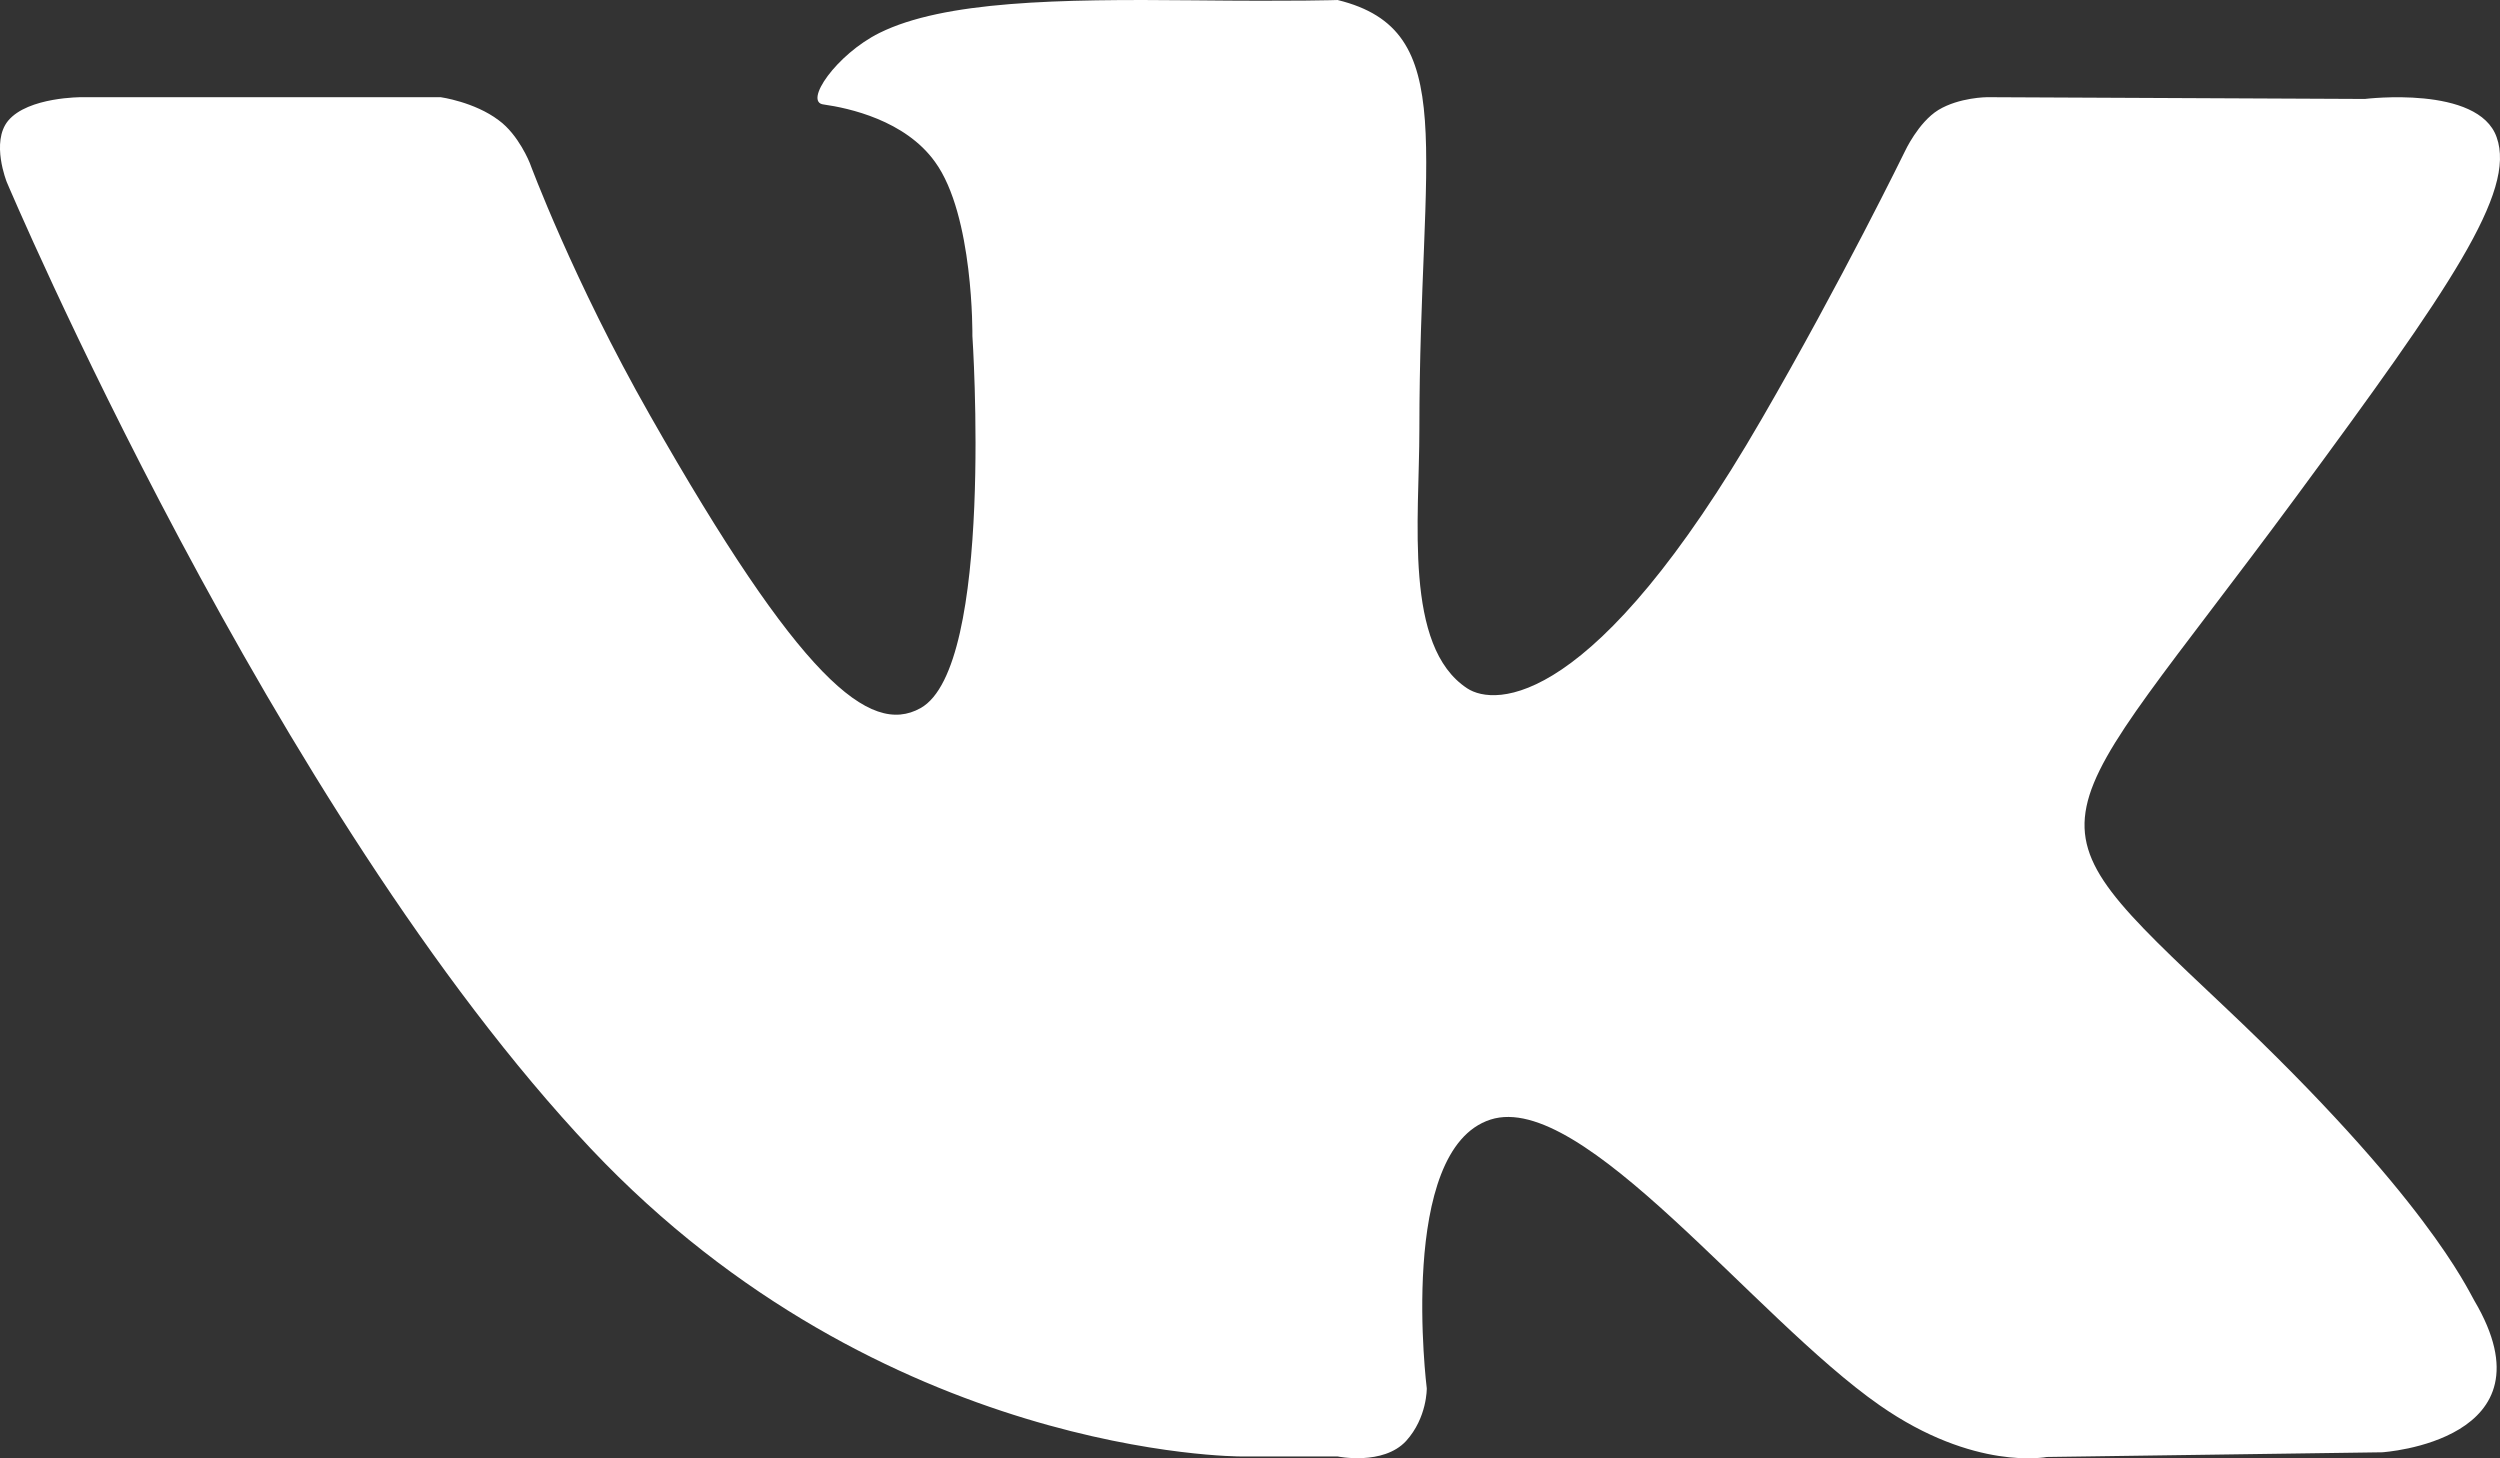 <svg width="24" height="14" viewBox="0 0 24 14" fill="none" xmlns="http://www.w3.org/2000/svg">
<rect x="0" y="0" width="24" height="14" fill="#333333" stroke="none"/>
<path d="M21.358 9.667C23.288 11.487 23.688 12.375 23.753 12.485C24.551 13.835 22.869 13.942 22.869 13.942L19.649 13.987C19.649 13.987 18.955 14.126 18.045 13.491C16.84 12.651 15.193 10.464 14.309 10.748C13.411 11.037 13.697 13.328 13.697 13.328C13.697 13.328 13.702 13.609 13.498 13.834C13.277 14.072 12.841 13.982 12.841 13.982H11.914C11.914 13.982 8.475 13.995 5.674 11.029C2.621 7.793 0.065 1.748 0.065 1.748C0.065 1.748 -0.09 1.363 0.078 1.159C0.27 0.929 0.787 0.933 0.787 0.933H4.23C4.23 0.933 4.554 0.978 4.787 1.154C4.98 1.294 5.086 1.565 5.086 1.565C5.086 1.565 5.502 2.691 6.24 3.987C7.678 6.518 8.348 7.071 8.837 6.798C9.549 6.403 9.335 3.225 9.335 3.225C9.335 3.225 9.349 2.066 8.976 1.554C8.688 1.153 8.146 1.037 7.907 1.003C7.711 0.982 8.029 0.522 8.443 0.316C9.063 0.009 10.159 -0.01 11.453 0.003C12.461 0.014 12.841 7.93049e-05 12.841 7.93049e-05C14.029 0.292 13.626 1.421 13.626 4.121C13.626 4.988 13.473 6.206 14.085 6.608C14.351 6.783 15.301 6.809 16.913 4.021C17.68 2.697 18.287 1.453 18.287 1.453C18.287 1.453 18.415 1.175 18.608 1.056C18.809 0.934 19.077 0.933 19.077 0.933L22.702 0.95C22.702 0.95 23.793 0.815 23.968 1.318C24.155 1.842 23.523 2.761 22.043 4.769C19.609 8.069 19.339 7.762 21.358 9.667Z" fill="white"/>
</svg>
